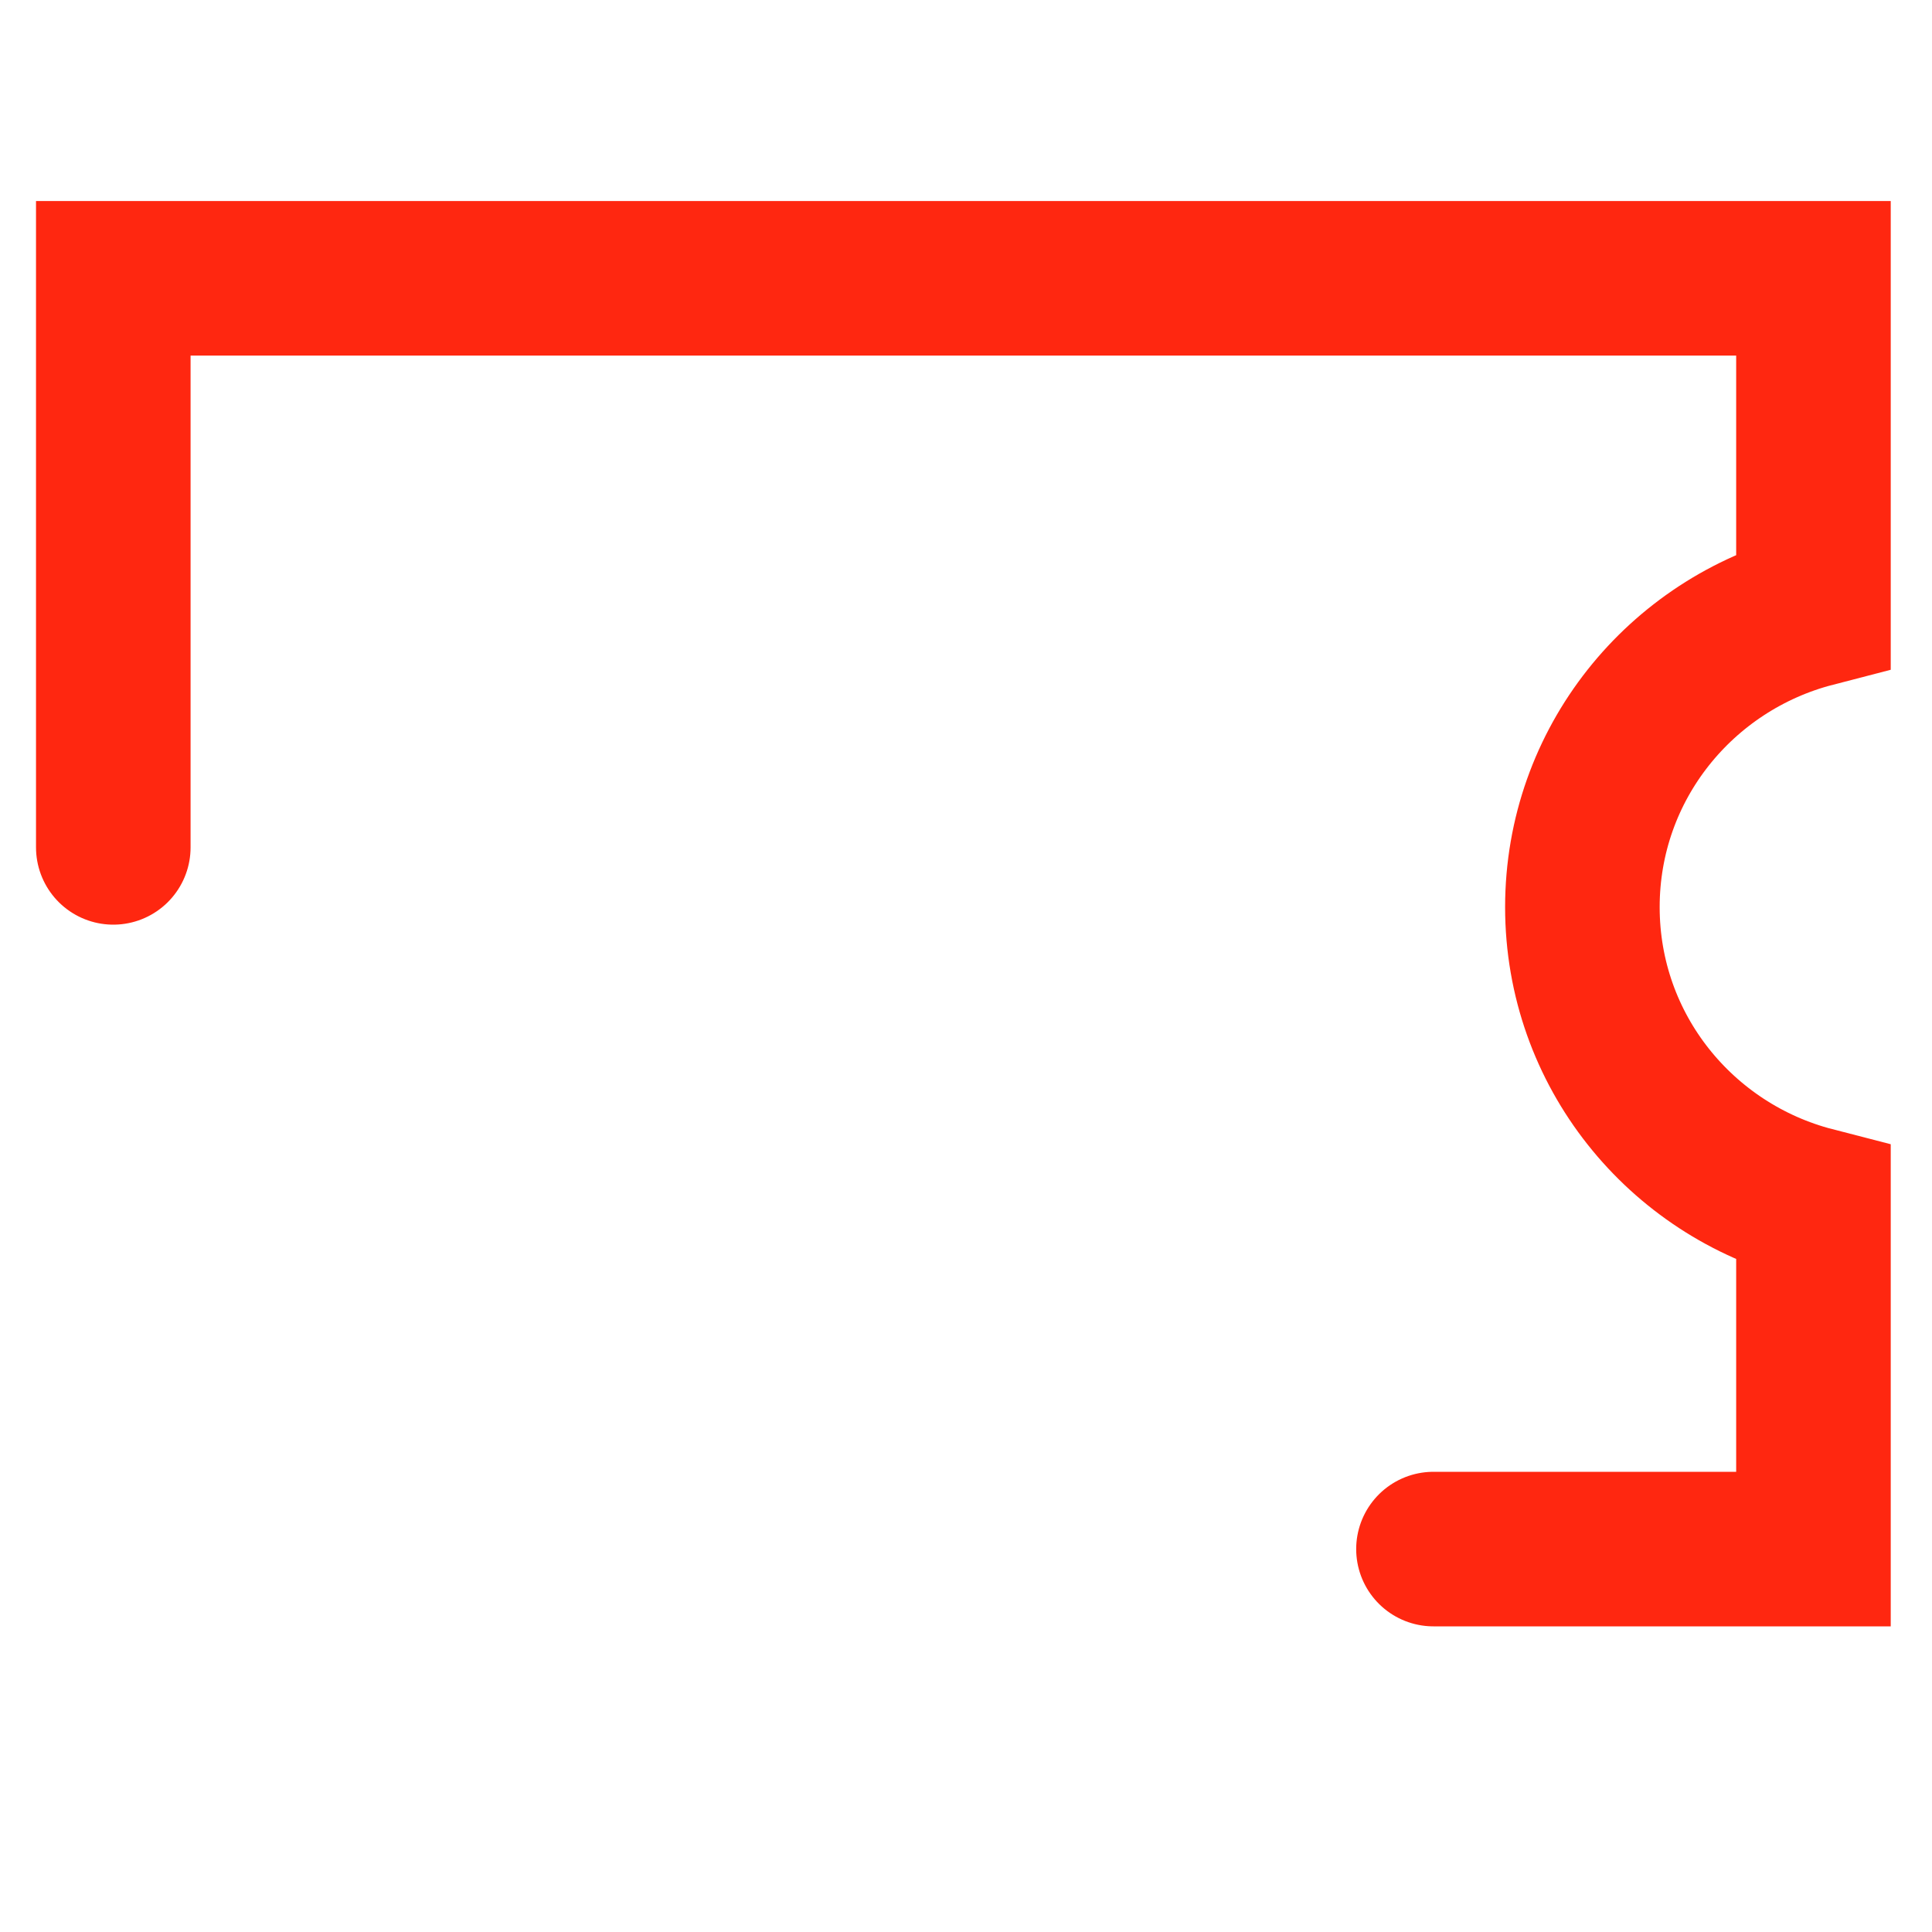 <?xml version="1.0" encoding="UTF-8"?>
<svg width="25px" height="25px" viewBox="0 0 25 25" version="1.1" xmlns="http://www.w3.org/2000/svg" xmlns:xlink="http://www.w3.org/1999/xlink">
    <title>icon/warenkorb</title>
    <g id="icon/warenkorb" stroke="none" stroke-width="1" fill="none" fill-rule="evenodd" stroke-linecap="round">
        <path d="M18.549,20.045 L23.466,20.045 L23.466,15.581 C21.749,15.138 20.476,13.592 20.476,11.738 C20.476,9.883 21.749,8.338 23.466,7.893 L23.466,3.601 L1.466,3.601 L1.466,10.965" id="Stroke-1" stroke="#ff2710" stroke-width="2"></path>
    </g>
</svg>
